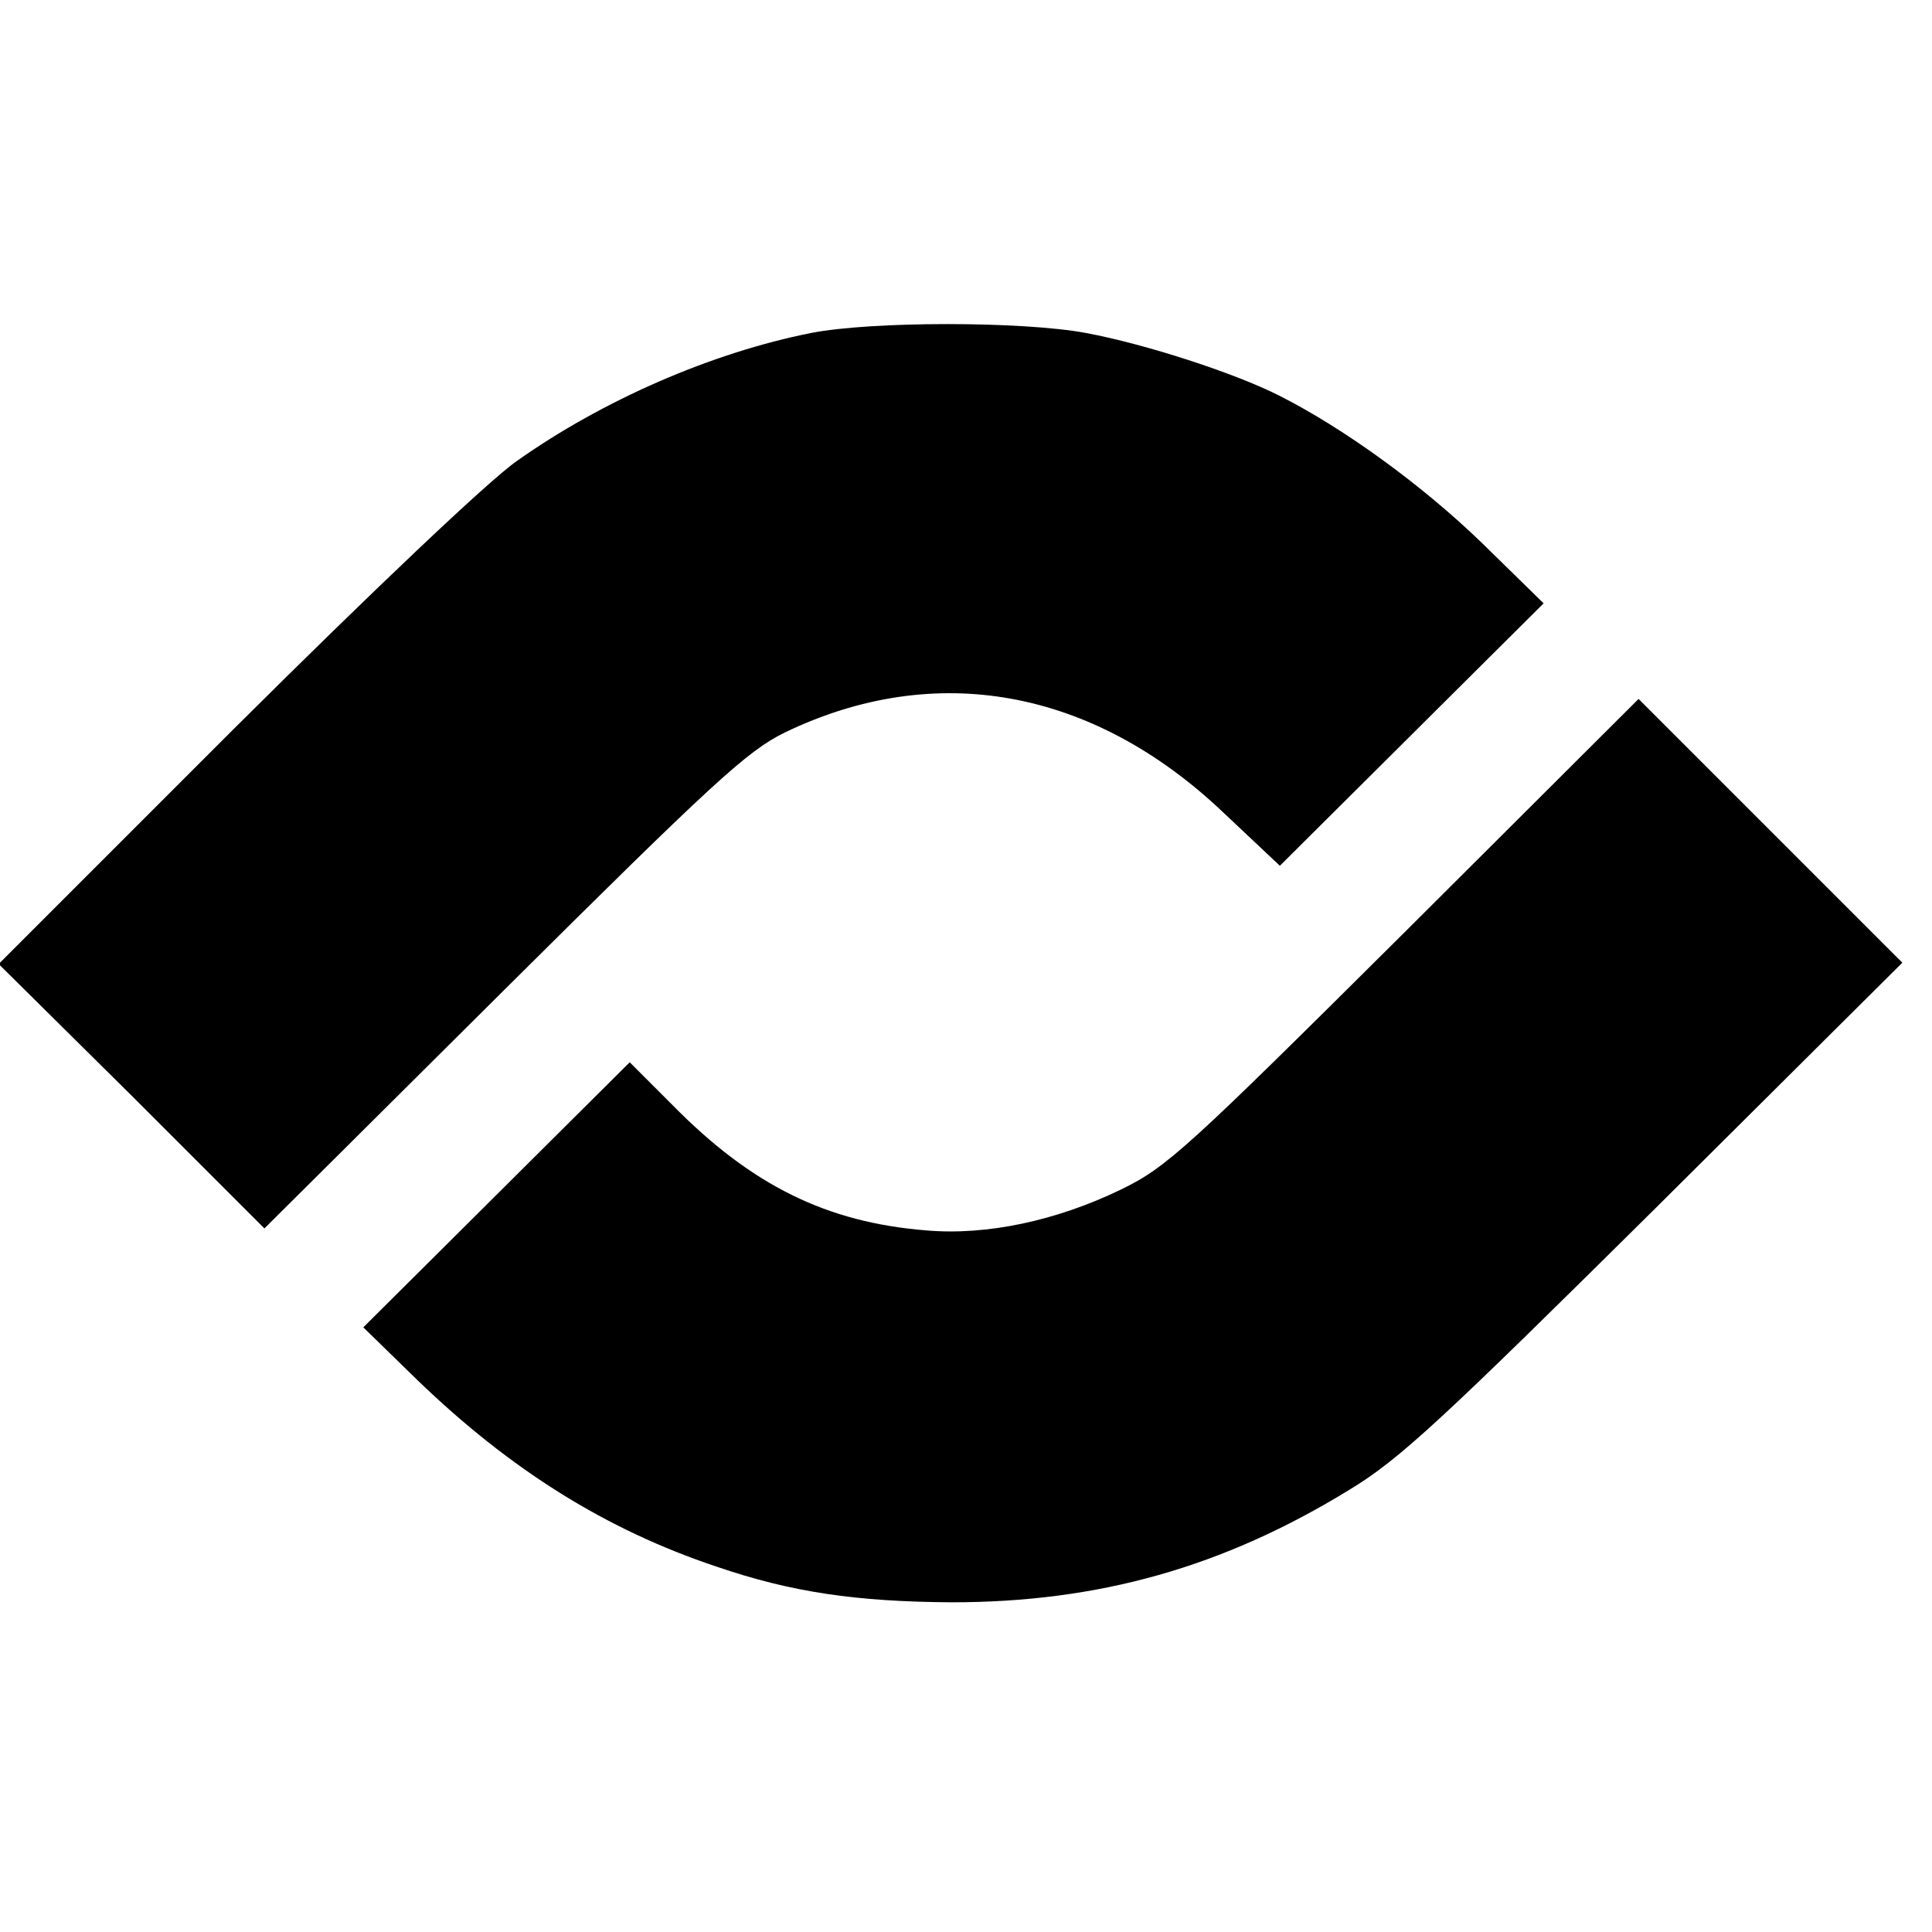 <?xml version="1.0" standalone="no"?>
<!DOCTYPE svg PUBLIC "-//W3C//DTD SVG 20010904//EN"
 "http://www.w3.org/TR/2001/REC-SVG-20010904/DTD/svg10.dtd">
<svg version="1.0" xmlns="http://www.w3.org/2000/svg"
 width="293pt" height="293pt" viewBox="0 0 293 293"
 preserveAspectRatio="xMidYMid meet">
<g transform="translate(0,293) scale(0.1,-0.1)"
fill="#000000" stroke="none">
<path d="M1230 2425 c-151 -30 -316 -102 -446 -194 -42 -29 -220 -198 -429
-406 l-357 -357 202 -200 201 -201 362 360 c319 317 370 364 427 392 228 110
467 67 665 -121 l86 -81 200 199 200 199 -94 92 c-90 87 -208 173 -307 223
-67 34 -202 78 -293 95 -97 18 -325 18 -417 0z"/>
<path d="M2130 1516 c-330 -328 -360 -356 -430 -390 -97 -47 -203 -70 -295
-62 -151 12 -265 68 -385 190 l-65 65 -202 -201 -202 -201 82 -80 c141 -136
286 -227 454 -283 114 -39 212 -53 356 -54 223 0 412 53 604 171 76 46 141
107 463 426 l375 373 -200 200 -200 200 -355 -354z"/>
</g>
</svg>
